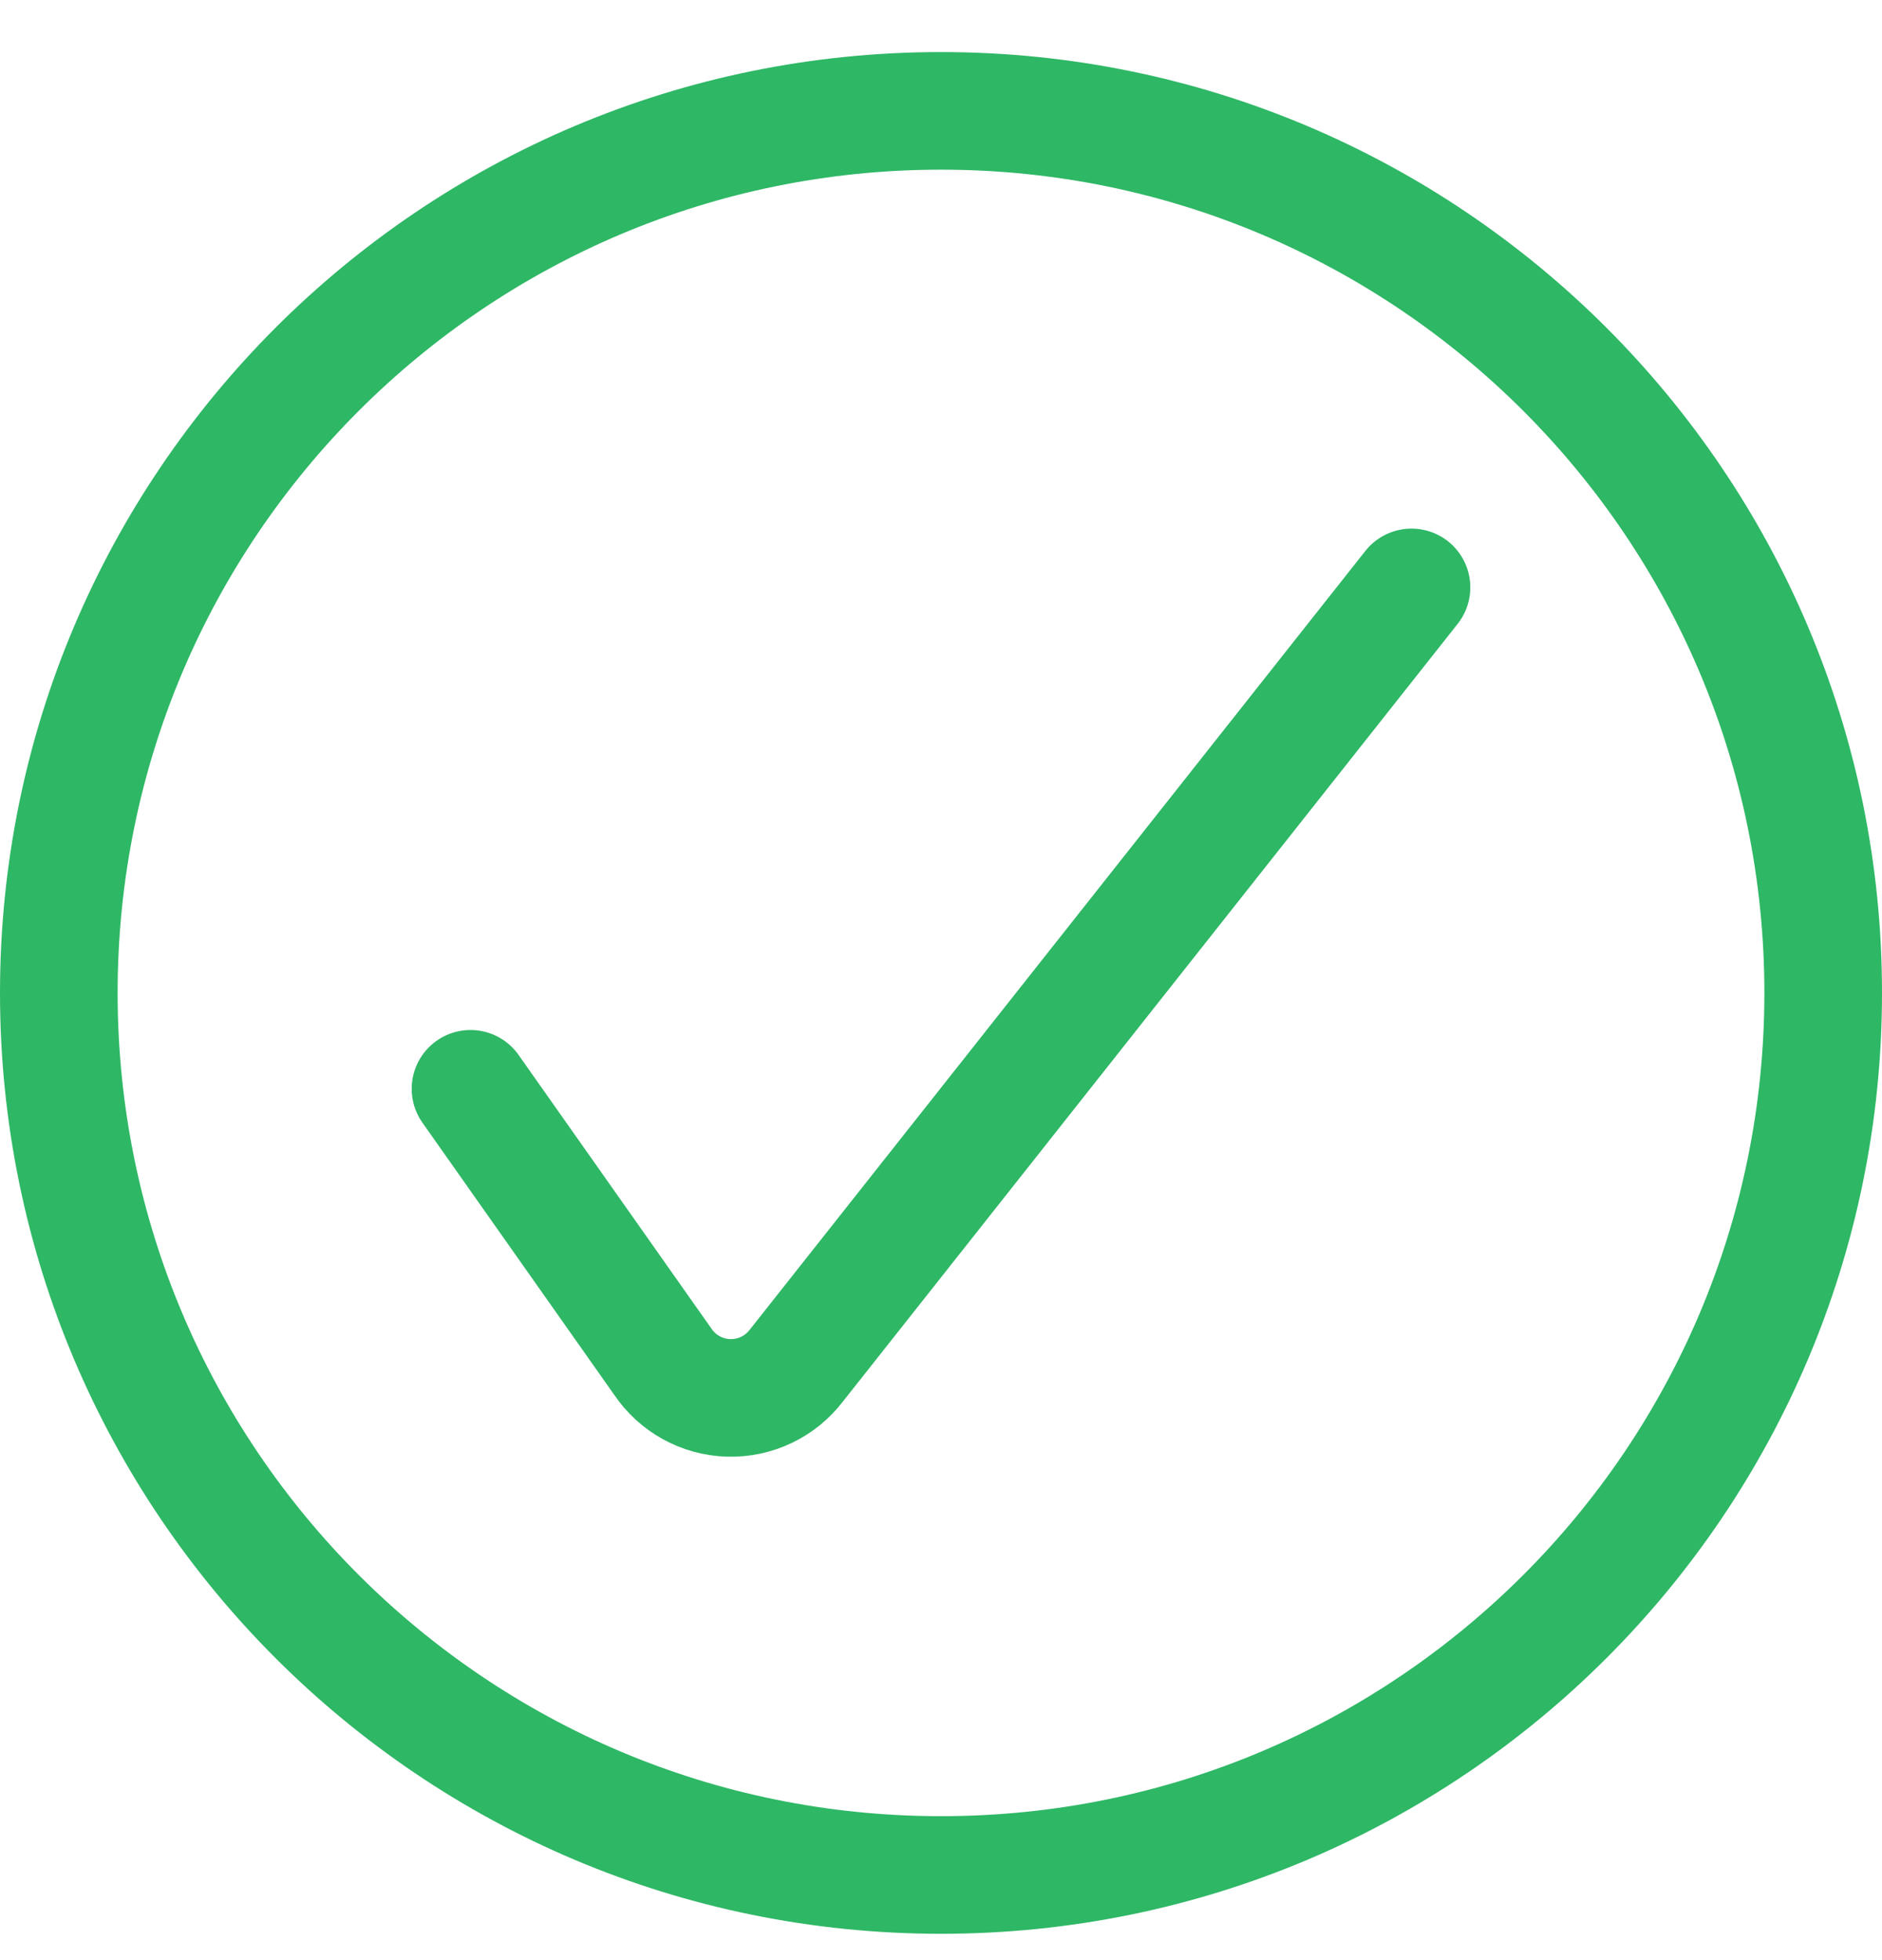 <svg width="24" height="25" viewBox="0 0 24 25" fill="none" xmlns="http://www.w3.org/2000/svg">
<path d="M6 13.887L8.45 17.364C8.639 17.646 8.952 17.819 9.29 17.829C9.629 17.839 9.952 17.685 10.157 17.415L18 7.492" stroke="#2EB765" stroke-width="1.5" stroke-linecap="round" stroke-linejoin="round"/>
<path fill-rule="evenodd" clip-rule="evenodd" d="M12 23.914C18.213 23.914 23.25 18.877 23.25 12.664C23.25 6.451 18.213 1.414 12 1.414C5.787 1.414 0.75 6.451 0.75 12.664C0.75 18.877 5.787 23.914 12 23.914Z" stroke="#2EB765" stroke-width="1.5" stroke-linecap="round" stroke-linejoin="round"/>
</svg>
